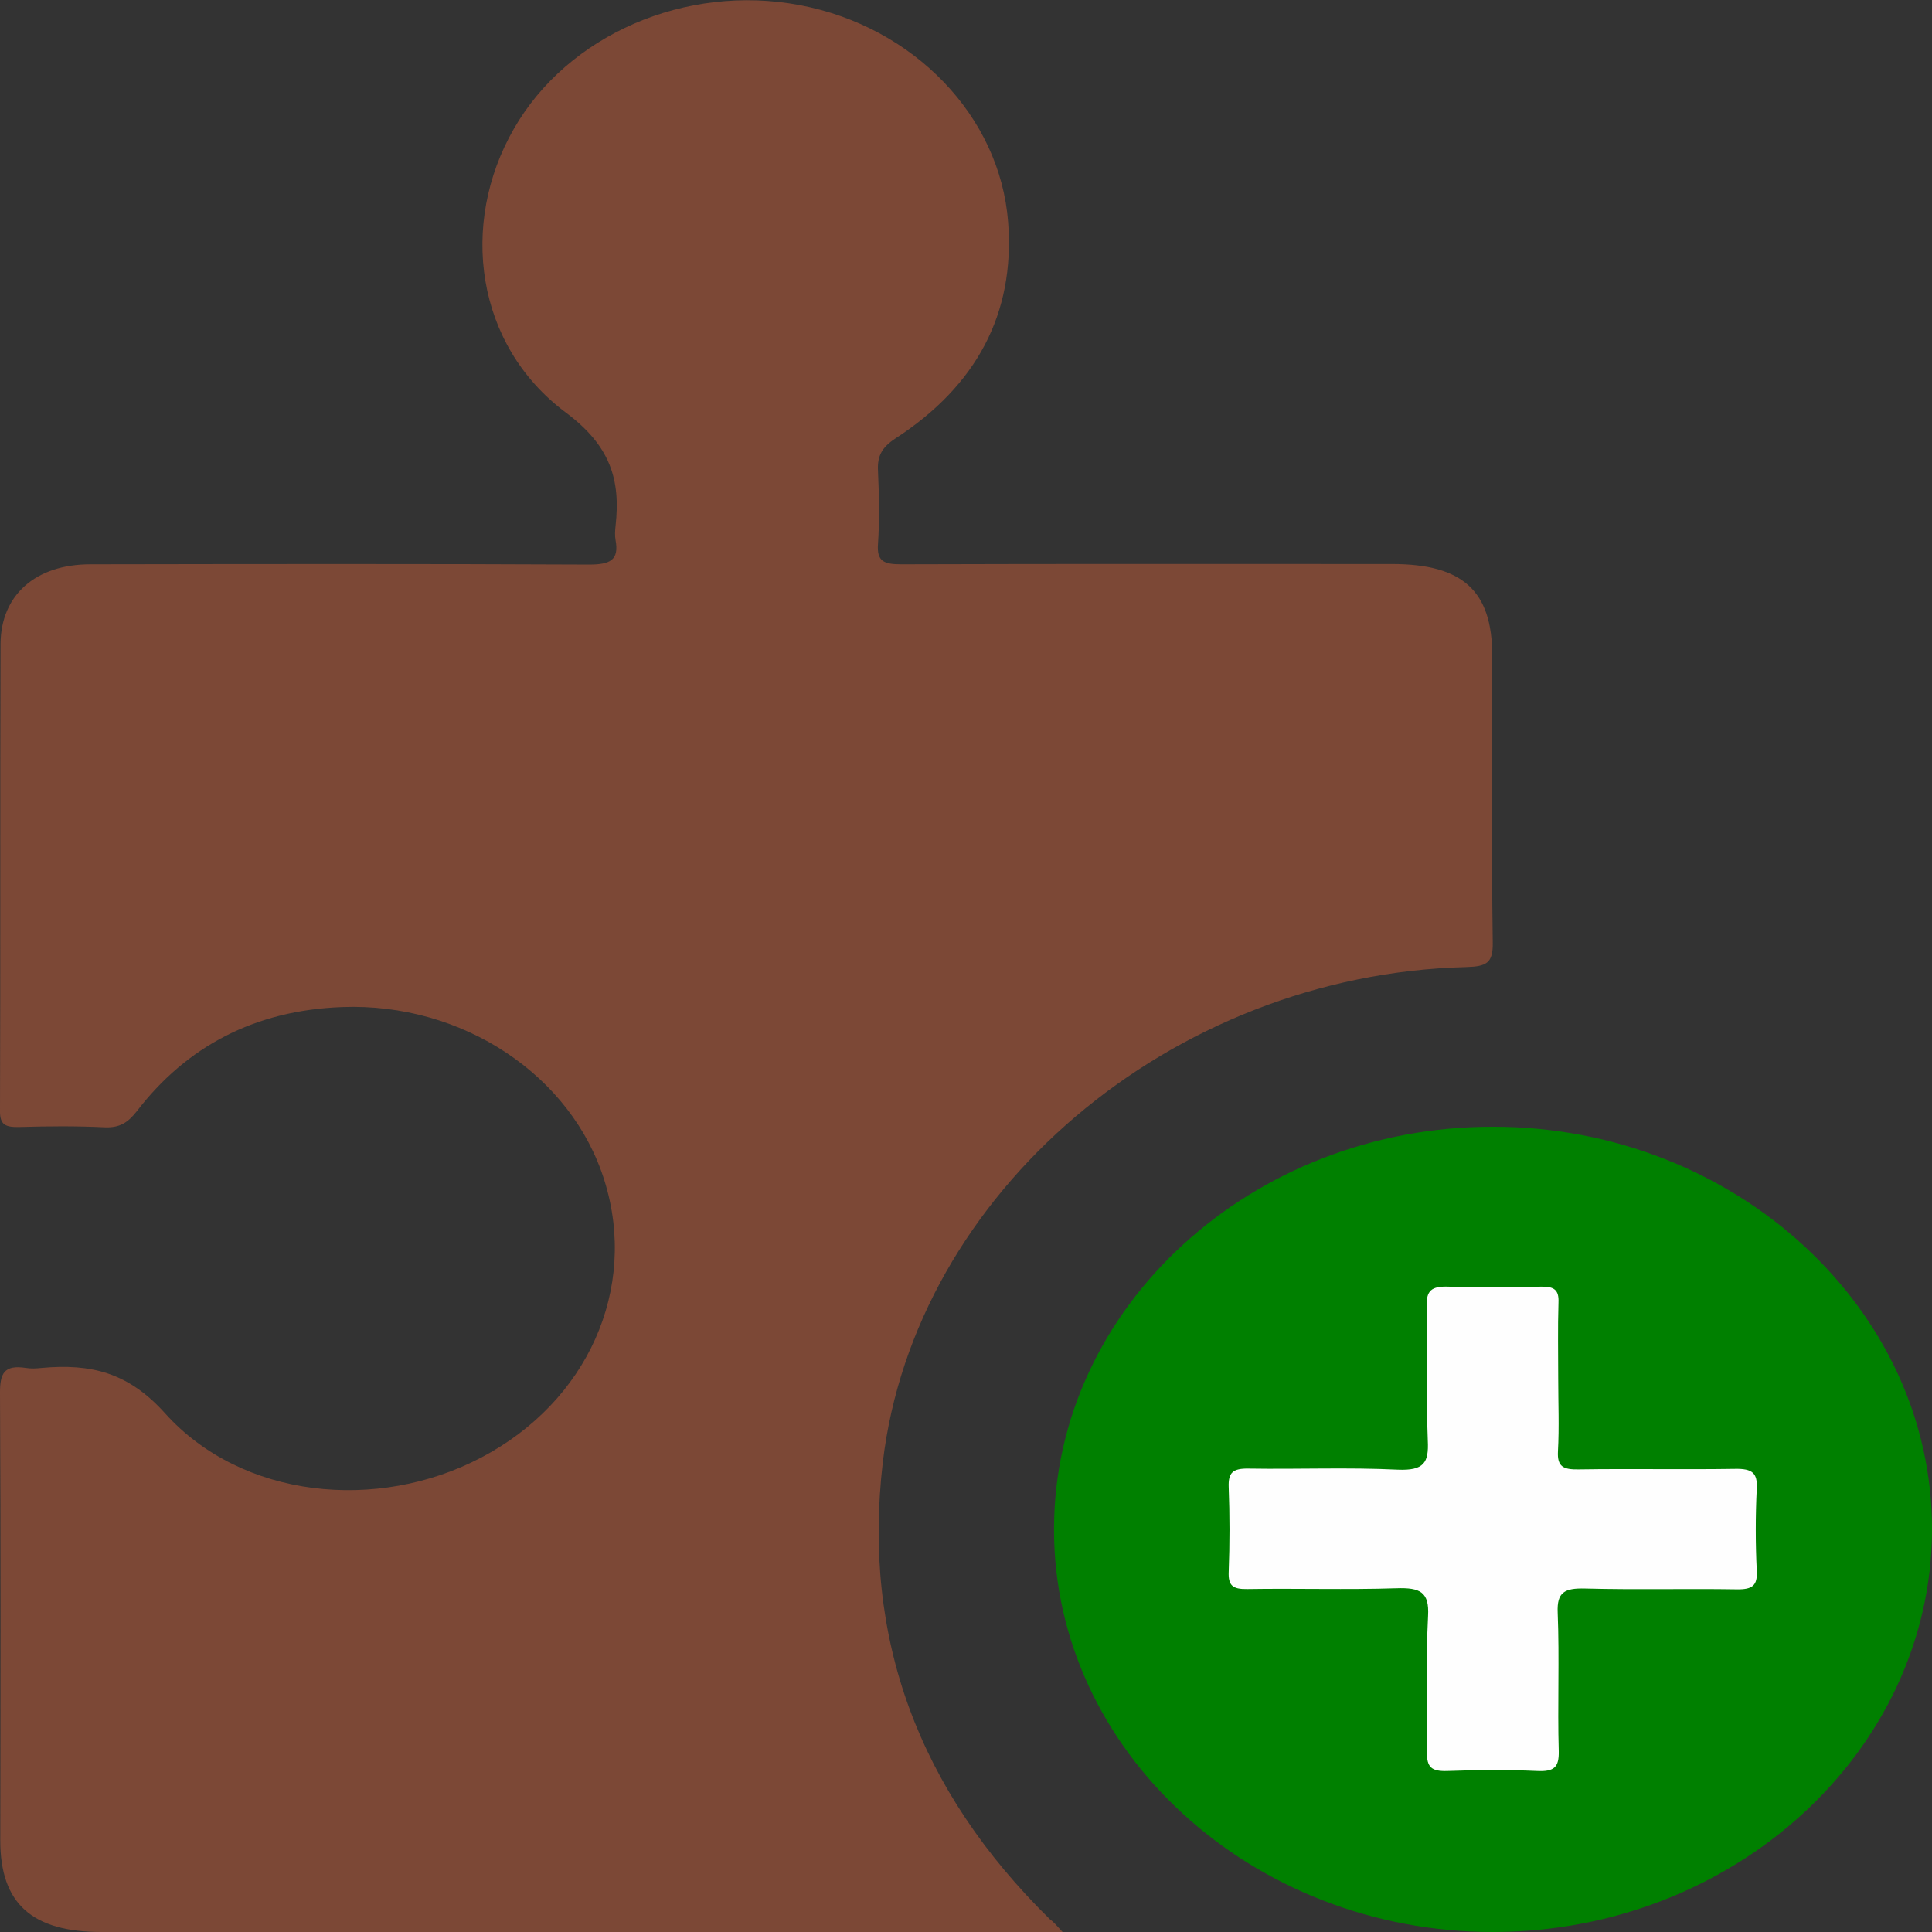 <?xml version="1.0" encoding="UTF-8"?>
<svg xmlns="http://www.w3.org/2000/svg" xmlns:xlink="http://www.w3.org/1999/xlink" version="1.1" id="Layer_1" x="0px" y="0px" viewBox="0 0 720 720" style="enable-background:new 0 0 720 720;" xml:space="preserve">
<rect x="0" y="0" width="720" height="720" fill="#333333" stroke="none"/>
<style type="text/css">
	.st0{fill:#7C4836;}
	.st1{fill:#008000;}
	.st2{fill:#FEFEFE;}
</style>
<path class="st0" d="M396,720c-5.2,0-8.3,0-11.4,0c-115.6,0-231.2,0-346.8,0c-25.9,0-37.7-10.6-37.7-34.1C0.2,630.2,0.3,574.6,0,519  c0-7,1.4-10.5,9.7-9.2c1.9,0.3,3.8,0.2,5.7,0c18.6-1.7,32.5,1.7,46.2,17c28.5,31.6,78.9,36.8,117.7,16.4  c39.7-20.8,58.5-62.9,46-103.1c-12.2-39.4-53-66.5-97.8-64.8c-32.5,1.2-57.9,14.6-76.5,38.8c-3.3,4.2-6.3,6.3-12.2,6  c-10.5-0.5-21.1-0.4-31.6-0.1c-5.1,0.1-7.3-0.7-7.2-6.1c0.2-58,0-116,0.2-173.9c0.1-18.3,13.1-29.7,33.5-29.7  c61.9-0.1,123.9-0.2,185.8,0.1c7.8,0,11.3-1.6,9.9-9.1c-0.3-1.7-0.2-3.5,0-5.3c1.9-17.1-1.8-29.8-18.6-42.3  c-33.6-25.1-39.7-70.2-19.3-105.7c20.1-35.1,64.1-54.1,106.5-46.1c42.5,8,74.7,41.4,77.7,80.9c2.6,34.1-11.8,61-42,80.6  c-5.2,3.4-6.8,6.7-6.5,12.1c0.4,9.1,0.6,18.2,0,27.2c-0.5,6.5,2.2,7.6,8.6,7.6c61-0.2,122-0.1,183-0.1c26.3,0,37.3,10,37.3,34  c0,35.7-0.3,71.5,0.2,107.2c0.1,7.5-2.3,8.8-10,9c-109.9,2.8-205.4,84.1-217.3,184.5c-7.7,65.6,13.3,122.3,62.3,170.4  C392.6,716.2,393.6,717.4,396,720z"></path>
<path class="st1" d="M392.8,569.9c0-82.7,73.7-150.2,163.8-150c90.1,0.1,163.8,68,163.4,150.5c-0.4,82.3-73.8,149.5-163.5,149.6  C466.5,720.1,392.7,652.5,392.8,569.9z"></path>
<path class="st2" d="M580.7,513.7c0,9.1,0.4,18.2-0.1,27.2c-0.3,5.7,2,6.8,7.7,6.7c19.5-0.3,39,0.1,58.4-0.2c6.3-0.1,8.3,1.5,8,7.3  c-0.5,10.2-0.5,20.5,0,30.7c0.3,5.5-1.6,7-7.5,6.9c-18.8-0.3-37.7,0.2-56.5-0.3c-7.7-0.2-10.5,1.4-10.2,8.9  c0.7,17.3-0.1,34.6,0.4,51.8c0.1,5.8-1.6,7.6-8,7.3c-11.2-0.5-22.4-0.4-33.5,0c-5.9,0.2-7.7-1.4-7.6-6.9c0.3-17-0.5-34,0.4-50.9  c0.5-8.9-2.9-10.6-11.8-10.3c-18.5,0.6-37,0-55.6,0.3c-5.5,0.1-7.1-1.4-6.9-6.4c0.4-10.5,0.4-21.1,0-31.6c-0.2-5.4,1.5-7,7.4-6.9  c18.5,0.3,37.1-0.5,55.6,0.4c9.8,0.4,11.6-2.6,11.2-10.8c-0.7-16.7,0.1-33.4-0.4-50.1c-0.2-5.9,1.8-7.5,8.1-7.3  c11.5,0.4,23,0.3,34.5,0c5-0.1,6.7,1.3,6.5,5.9C580.5,495,580.7,504.3,580.7,513.7z"></path>
</svg>
